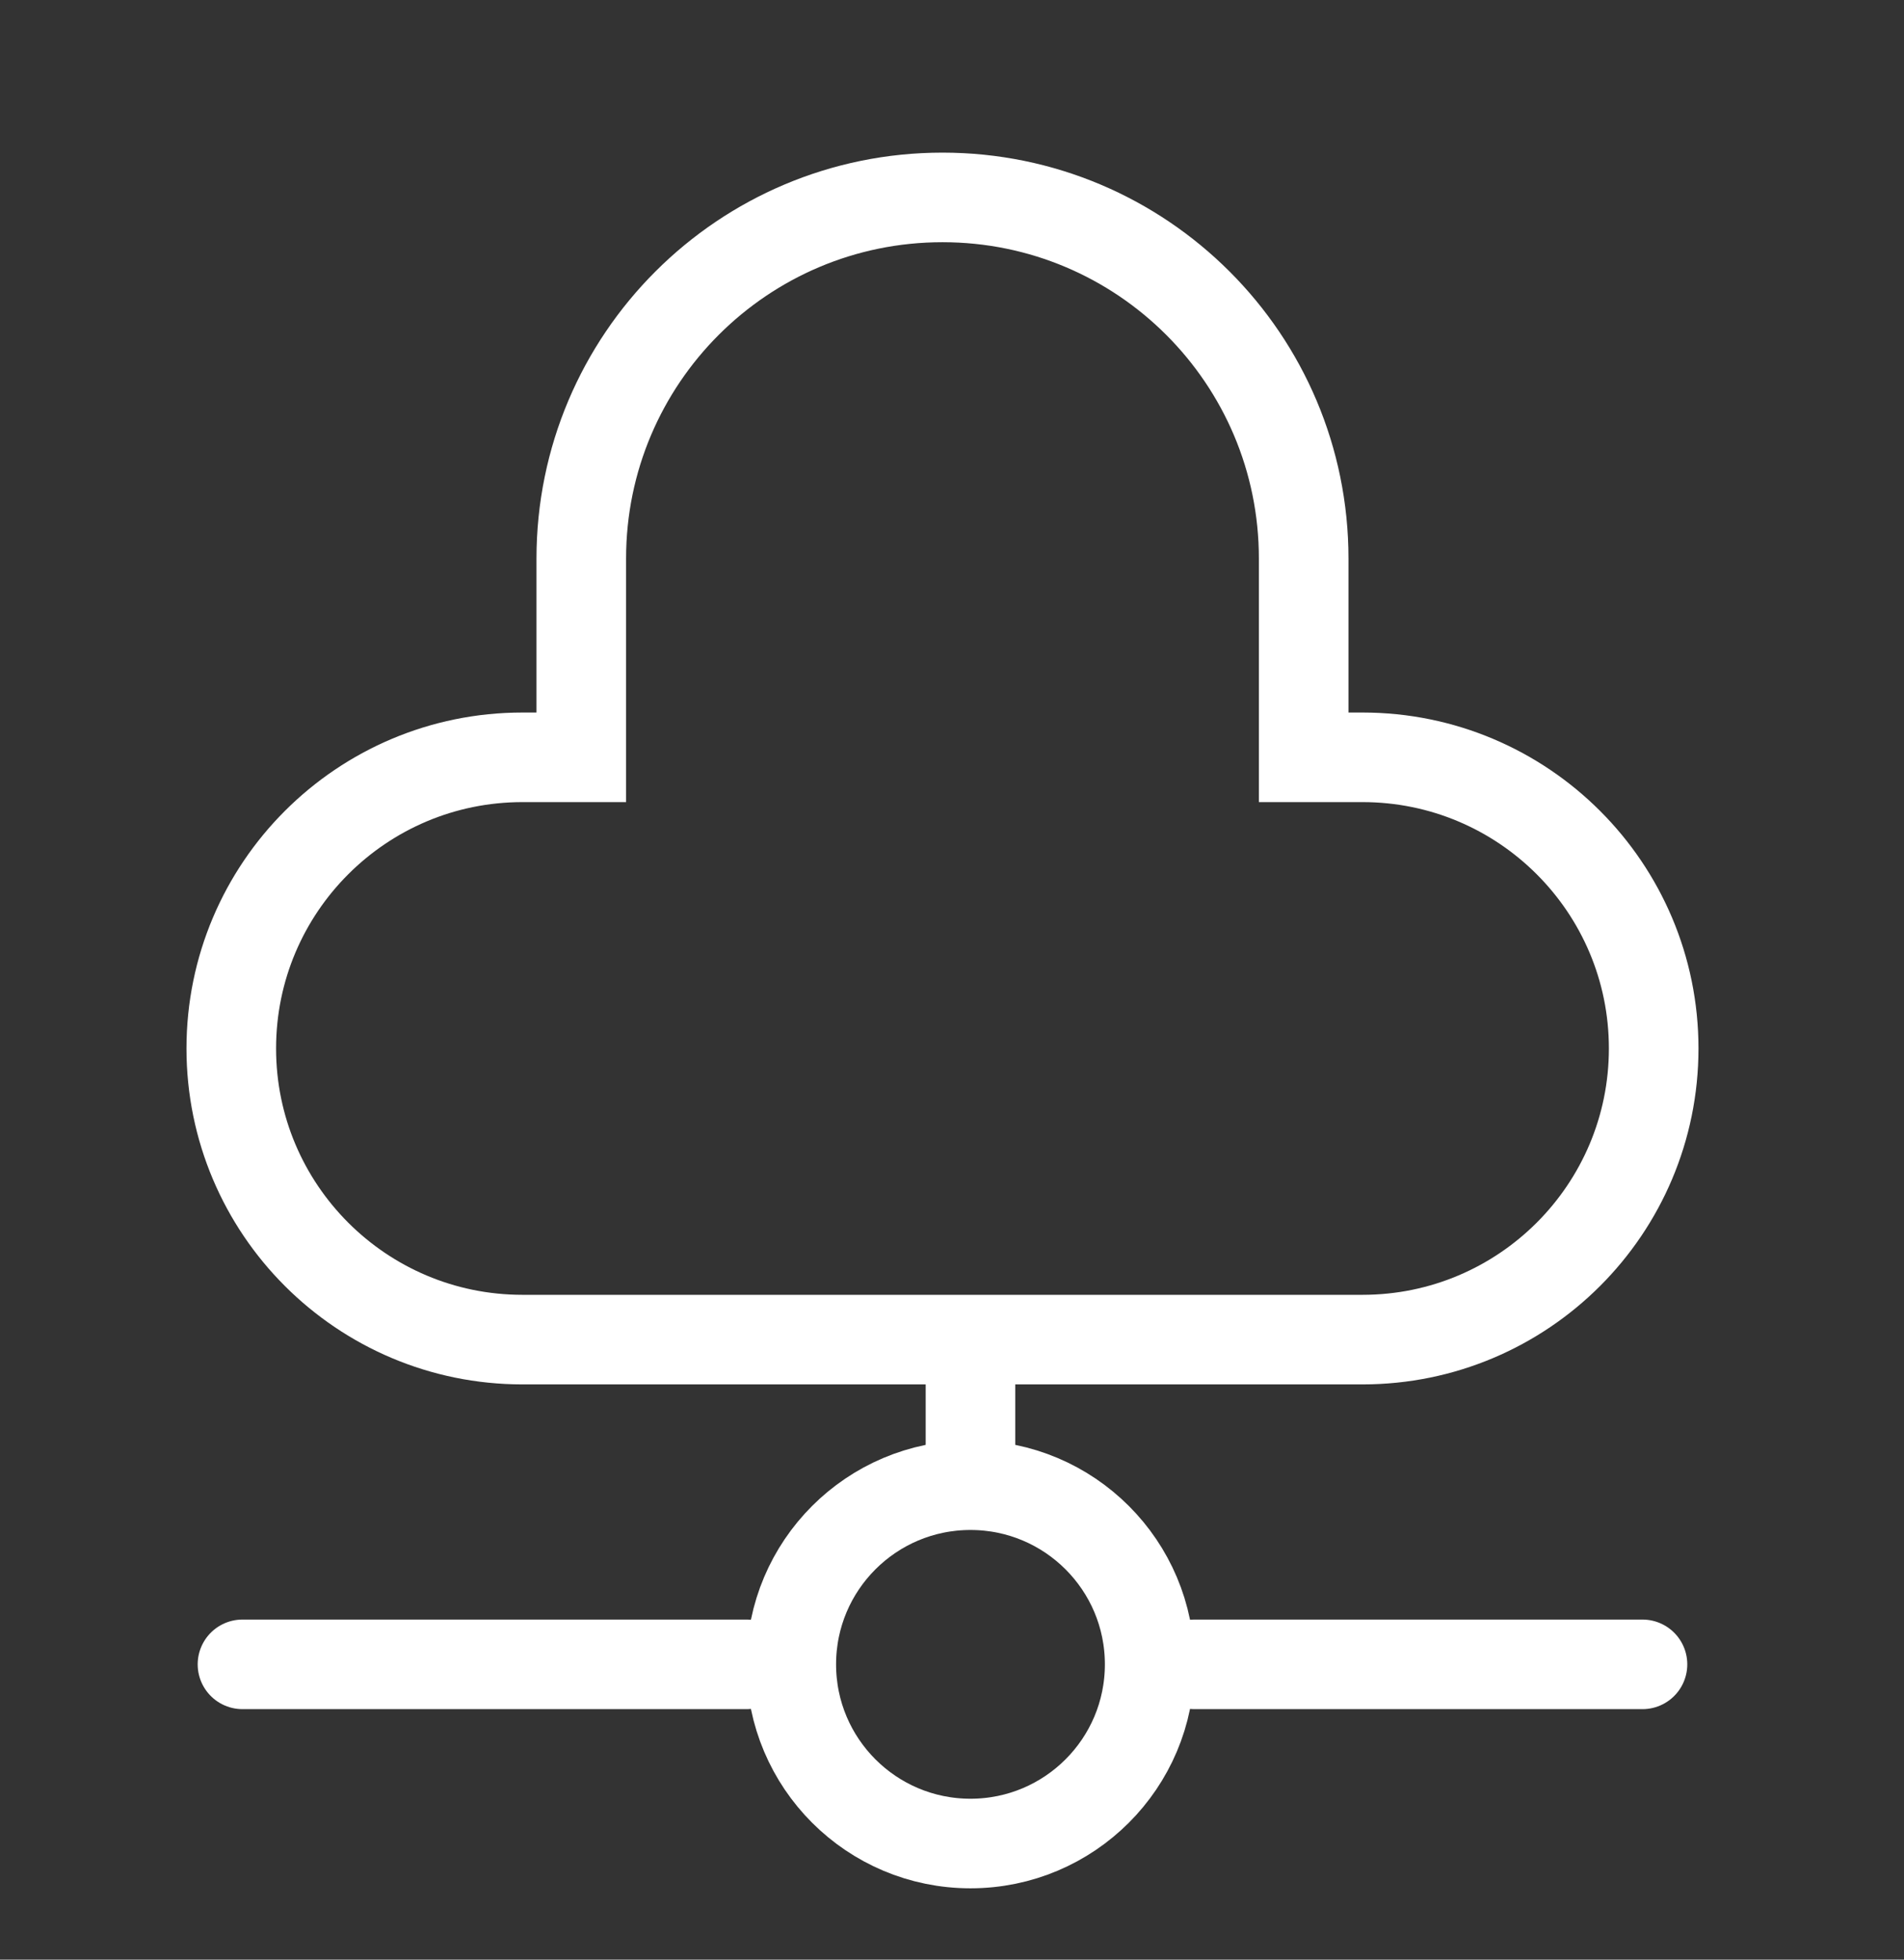 <svg width="34" height="35" viewBox="0 0 34 35" fill="none" xmlns="http://www.w3.org/2000/svg">
    <rect x="0" y="0" width="34" height="35" fill="#333333" stroke="none"/>
    <path d="M17.33 25.726L17.33 24.726" stroke="white" stroke-width="1.6" stroke-linecap="square"/>
    <path d="M21.33 29.726L29.33 29.726" stroke="white" stroke-width="1.6" stroke-linecap="round"/>
    <path d="M4.33 29.726H13.33" stroke="white" stroke-width="1.6" stroke-linecap="round"/>
    <path d="M9.58 13.526H10.38V12.726V9.976C10.38 6.413 13.268 3.526 16.83 3.526C20.392 3.526 23.28 6.413 23.28 9.976V12.726V13.526H24.08H24.33C27.202 13.526 29.53 15.854 29.53 18.726C29.53 21.598 27.202 23.926 24.33 23.926H9.33C6.458 23.926 4.13 21.598 4.13 18.726C4.13 15.854 6.458 13.526 9.33 13.526H9.58Z" stroke="white" stroke-width="1.6"/>
    <circle cx="17.33" cy="29.726" r="3.2" stroke="white" stroke-width="1.6"/>
    </svg>
    